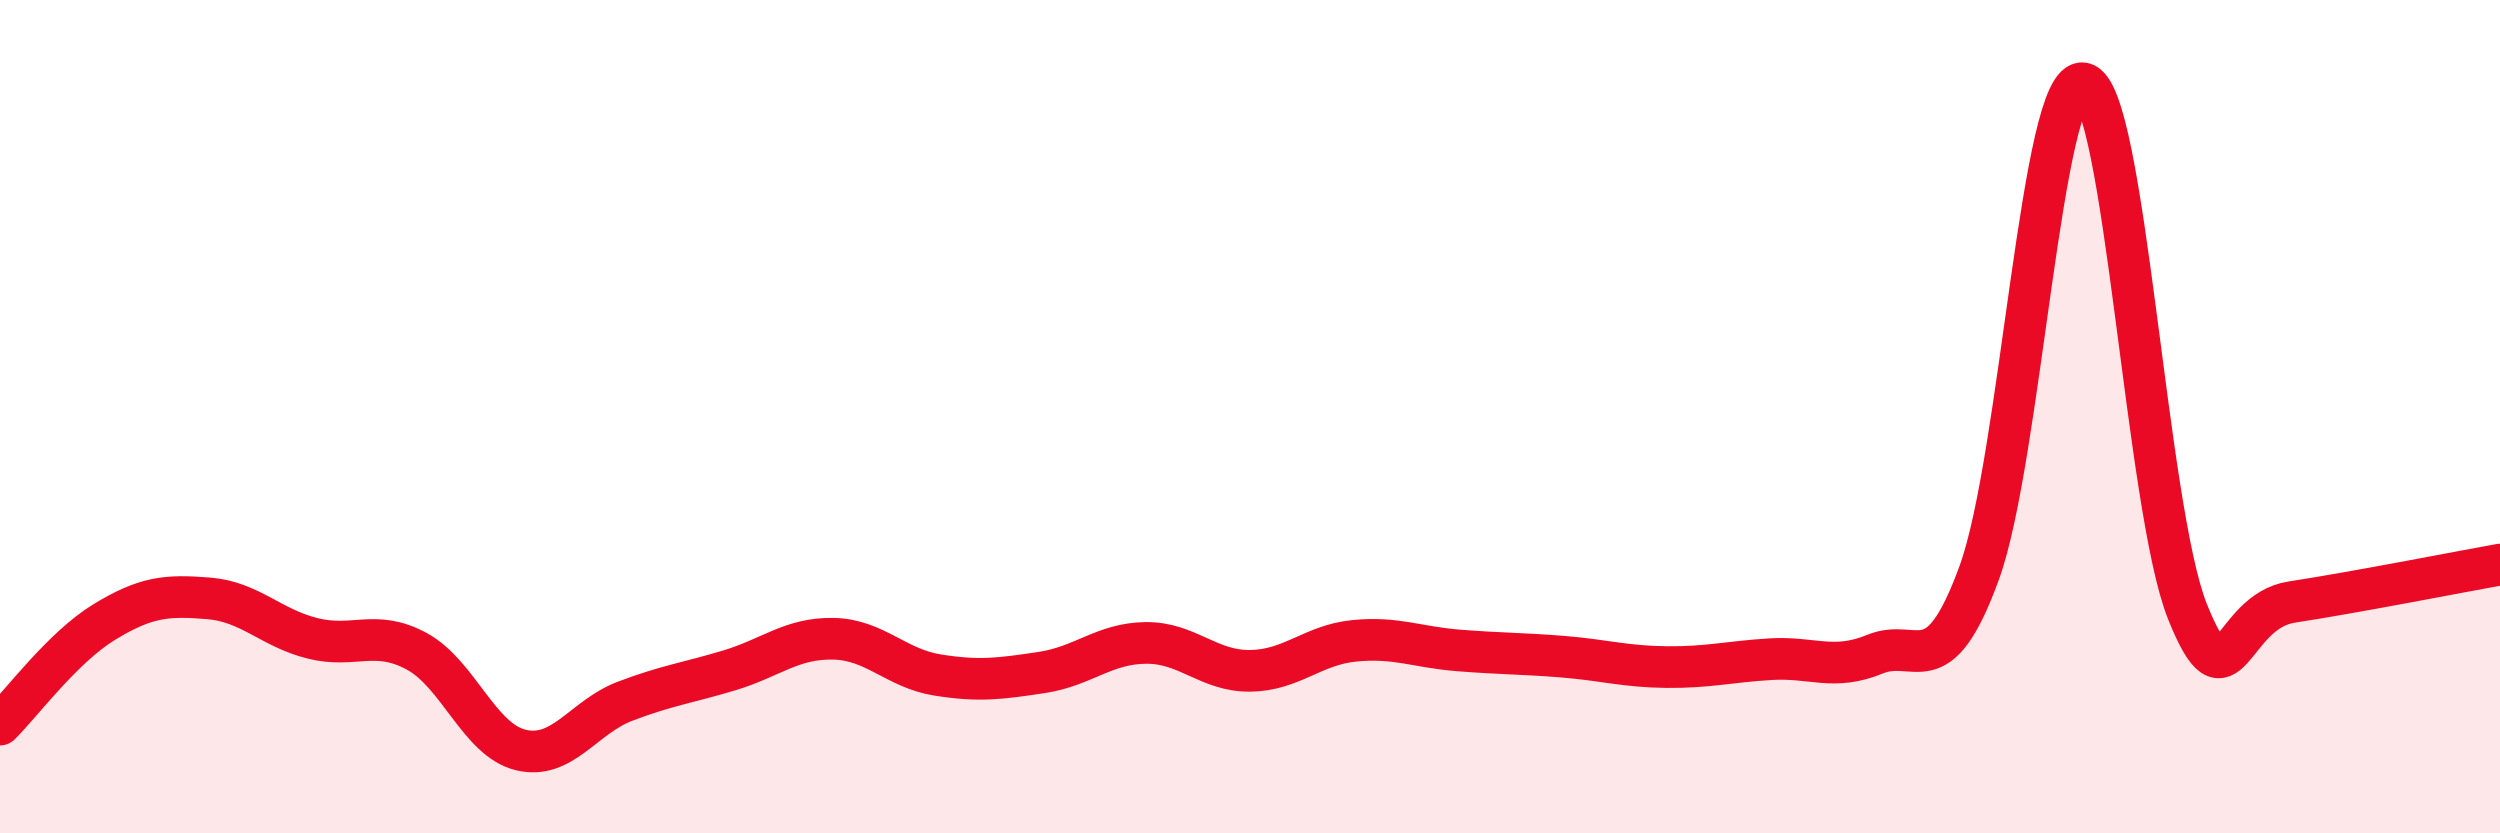 
    <svg width="60" height="20" viewBox="0 0 60 20" xmlns="http://www.w3.org/2000/svg">
      <path
        d="M 0,17.39 C 0.5,16.9 1.5,15.54 2.5,14.93 C 3.5,14.32 4,14.28 5,14.36 C 6,14.44 6.5,15.07 7.5,15.32 C 8.5,15.57 9,15.09 10,15.63 C 11,16.17 11.5,17.76 12.5,18 C 13.5,18.24 14,17.21 15,16.83 C 16,16.45 16.5,16.39 17.5,16.09 C 18.5,15.79 19,15.31 20,15.33 C 21,15.35 21.5,16.04 22.5,16.2 C 23.5,16.36 24,16.29 25,16.14 C 26,15.99 26.5,15.44 27.5,15.43 C 28.5,15.42 29,16.11 30,16.1 C 31,16.09 31.5,15.48 32.5,15.38 C 33.5,15.28 34,15.53 35,15.61 C 36,15.69 36.5,15.68 37.5,15.76 C 38.5,15.84 39,16 40,16.01 C 41,16.02 41.5,15.88 42.5,15.82 C 43.5,15.76 44,16.11 45,15.7 C 46,15.29 46.5,16.49 47.5,13.75 C 48.5,11.01 49,1.81 50,2 C 51,2.19 51.5,12.19 52.5,14.68 C 53.5,17.17 53.5,14.68 55,14.45 C 56.5,14.22 59,13.73 60,13.55L60 20L0 20Z"
        fill="#EB0A25"
        opacity="0.1"
        stroke-linecap="round"
        stroke-linejoin="round"
      />
      <path
        d="M 0,17.39 C 0.5,16.9 1.5,15.54 2.5,14.93 C 3.5,14.32 4,14.28 5,14.36 C 6,14.44 6.5,15.07 7.5,15.32 C 8.5,15.57 9,15.09 10,15.63 C 11,16.17 11.5,17.76 12.5,18 C 13.5,18.24 14,17.21 15,16.83 C 16,16.45 16.5,16.39 17.5,16.09 C 18.5,15.79 19,15.31 20,15.33 C 21,15.35 21.5,16.04 22.5,16.2 C 23.5,16.36 24,16.29 25,16.14 C 26,15.99 26.5,15.44 27.5,15.43 C 28.5,15.42 29,16.11 30,16.1 C 31,16.09 31.5,15.48 32.5,15.38 C 33.5,15.28 34,15.53 35,15.61 C 36,15.69 36.5,15.68 37.5,15.76 C 38.5,15.84 39,16 40,16.01 C 41,16.02 41.5,15.88 42.5,15.82 C 43.5,15.76 44,16.11 45,15.7 C 46,15.29 46.5,16.49 47.5,13.75 C 48.5,11.01 49,1.81 50,2 C 51,2.19 51.5,12.19 52.5,14.68 C 53.5,17.17 53.5,14.68 55,14.45 C 56.5,14.22 59,13.73 60,13.55"
        stroke="#EB0A25"
        stroke-width="1"
        fill="none"
        stroke-linecap="round"
        stroke-linejoin="round"
      />
    </svg>
  